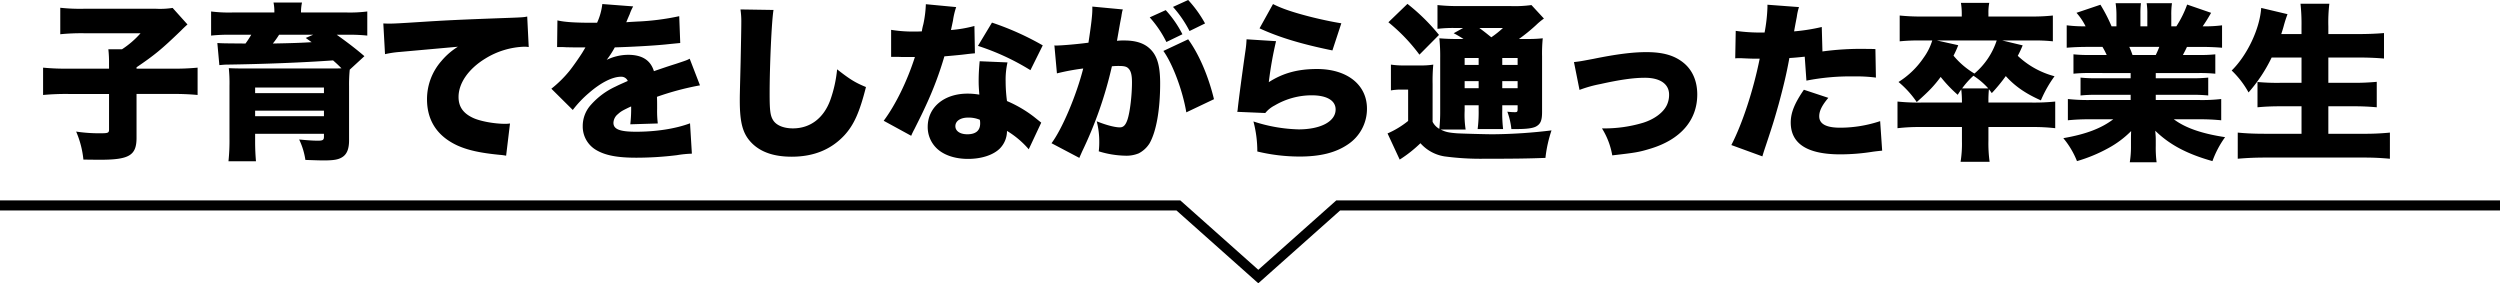 <svg xmlns="http://www.w3.org/2000/svg" width="992.944" height="112.513" viewBox="0 0 992.944 112.513">
  <g id="グループ_816" data-name="グループ 816" transform="translate(-658.594 -6055.538)">
    <path id="パス_298" data-name="パス 298" d="M666.766,2448.857l-1.33-1.183-31.168-27.737H167v-4h468.79l.569.506,30.407,27.059,30.976-27.565h462.2v4H699.264Z" transform="translate(491.594 3719.194)"/>
    <path id="パス_299" data-name="パス 299" d="M-439.855-30.82h-15.879a95.347,95.347,0,0,1-10.318-.4v10.854a98.344,98.344,0,0,1,10.05-.4h16.147V-6.633c0,1.273-.4,1.474-3.082,1.474a61.466,61.466,0,0,1-9.983-.67,37.352,37.352,0,0,1,2.881,11.122c4.422.067,6.633.067,6.633.067,11.591,0,14.472-1.742,14.472-8.71V-20.77H-414.8a98.9,98.9,0,0,1,10.117.4V-31.222a93.345,93.345,0,0,1-10.184.4h-14.07v-.536c7.1-4.824,9.916-7.1,17.621-14.539.871-.871,1.407-1.407,2.613-2.479l-5.9-6.566a32.487,32.487,0,0,1-6.5.335h-28.944a71.4,71.4,0,0,1-9.179-.4v10.519a84.255,84.255,0,0,1,9.38-.4h22.512a35.78,35.78,0,0,1-7.37,6.365h-5.427a45.445,45.445,0,0,1,.268,5.762Zm49.111-22.311a56.708,56.708,0,0,1-8.576-.4v9.581a62.984,62.984,0,0,1,7.772-.335h8.174a39.345,39.345,0,0,1-2.278,3.484c-8.777-.067-8.777-.067-11.189-.2l.8,8.777c.871-.067,2.01-.2,2.814-.2,14.338-.2,30.217-.8,42.344-1.675,1.608,1.407,2.077,1.876,3.35,3.149-1.943.067-2.412.067-4.02.067h-33.366c-4.355,0-5.9-.067-7.37-.134a58.913,58.913,0,0,1,.268,7.1v20.7a78.644,78.644,0,0,1-.4,9.179H-381.5c-.2-2.412-.335-4.824-.335-7.772V-4.958H-354.5v1.139c0,1.34-.469,1.608-2.412,1.608-1.876,0-3.819-.134-7.437-.469a28.252,28.252,0,0,1,2.479,8.107c3.819.134,5.561.2,7.3.2,3.953,0,5.829-.335,7.3-1.273,1.876-1.139,2.747-3.283,2.747-6.7v-21.44a59.356,59.356,0,0,1,.268-6.633l5.829-5.36c-3.283-2.814-5.963-4.891-10.988-8.509h4.556a64.164,64.164,0,0,1,7.571.335v-9.581a54.794,54.794,0,0,1-8.375.4h-17.956a18.827,18.827,0,0,1,.4-3.953H-374.53a18.5,18.5,0,0,1,.335,3.953Zm31.959,8.844-2.948,1.273c1.139.8,1.474,1.072,2.345,1.675-3.953.268-8.241.4-15.41.536a34.039,34.039,0,0,0,2.479-3.484Zm-23.048,30.15H-354.5v2.211h-27.336ZM-354.5-21.1h-27.336v-2.211H-354.5Zm24.254-15.477a39.764,39.764,0,0,1,5.762-.871L-301.3-39.53a27.416,27.416,0,0,0-6.566,5.695,22.937,22.937,0,0,0-5.7,15.142c0,8.509,4.087,14.673,11.993,18.358,4.288,1.943,9.313,3.015,16.951,3.752a20.292,20.292,0,0,1,2.479.335l1.541-12.8a11.572,11.572,0,0,1-2.01.134c-4.355,0-10.05-1.072-12.8-2.412-3.819-1.809-5.628-4.422-5.628-8.241,0-5.494,3.953-11.189,10.653-15.276a31.4,31.4,0,0,1,15.343-4.69,10.189,10.189,0,0,1,1.876.134l-.6-12.127c-1.206.268-1.809.335-7.37.536-20.435.737-25.326,1.005-35.778,1.675-7.3.469-9.715.6-11.457.6-.536,0-1.407,0-2.546-.067ZM-261.9-39.4h1.005c.938,0,1.407,0,2.345.067,2.881.067,2.881.067,5.762.067h2.144c-.268.469-.268.469-1.273,2.144-1.005,1.608-3.685,5.494-5.159,7.3a46,46,0,0,1-7.1,6.968l8.509,8.442a42.562,42.562,0,0,1,6.432-6.767c4.69-4.087,9.313-6.432,12.73-6.432a2.768,2.768,0,0,1,2.68,1.675c-2.68,1.206-3.35,1.474-4.958,2.278a29.512,29.512,0,0,0-9.648,7.169,12.464,12.464,0,0,0-3.283,8.442,10.772,10.772,0,0,0,5.293,9.514c3.618,2.144,8.375,3.082,15.946,3.082a132.228,132.228,0,0,0,16.147-1.005,43.277,43.277,0,0,1,5.963-.6l-.737-12.06c-5.7,2.144-13.4,3.35-21.44,3.35-6.5,0-8.978-1.005-8.978-3.551a4.623,4.623,0,0,1,1.742-3.417c1.206-1.072,1.608-1.34,4.69-2.814l.6-.268a55,55,0,0,1-.335,7.1l10.921-.335a41.57,41.57,0,0,1-.268-5.762c0-2.948,0-3.015-.067-4.824a110.812,110.812,0,0,1,17.085-4.556l-4.087-10.586c-1.072.6-1.541.737-5.36,2.01-2.144.67-3.953,1.273-4.154,1.34-3.551,1.206-3.551,1.206-4.69,1.608-1.34-4.355-4.69-6.5-10.251-6.5a19.77,19.77,0,0,0-8.509,2.01,36.3,36.3,0,0,0,3.216-4.958c6.834-.2,15.209-.67,19.966-1.139q2.914-.3,6.03-.6l-.4-10.653a98.2,98.2,0,0,1-16.951,2.144c-3.417.2-3.417.2-4.087.268.067-.134.469-1.206,1.34-3.149a19.474,19.474,0,0,1,1.407-3.149l-12.261-.938a24.246,24.246,0,0,1-2.077,7.437H-247.9c-6.968,0-10.988-.268-13.869-.938Zm72.829-14.941a31.467,31.467,0,0,1,.335,5.092c0,2.613-.134,8.978-.268,15.745-.335,13.467-.335,13.467-.335,15.209,0,9.38,1.273,13.668,5.092,17.353,3.618,3.417,8.71,5.092,15.544,5.092,8.777,0,15.745-2.881,21.038-8.643,3.685-4.087,5.9-8.978,8.442-19.028-4.288-1.742-6.5-3.149-11.457-7.035a50.912,50.912,0,0,1-2.68,12.127C-155.976-11.189-161.336-7.1-168.237-7.1c-3.685,0-6.566-1.206-7.839-3.216-1.139-1.809-1.407-3.819-1.407-10.519,0-11.189.8-29.078,1.541-33.3Zm73.633-2.077a44.742,44.742,0,0,1-1,7.973,23.02,23.02,0,0,0-.6,2.814c-1.34.067-1.675.067-2.412.067a54.772,54.772,0,0,1-9.782-.67v10.72h2.613c1.541.067,1.541.067,3.082.067h3.752c-3.015,9.447-7.638,18.961-12.395,25.326l10.921,5.963A27.086,27.086,0,0,1-120-6.767c2.613-5.226,3.216-6.432,4.623-9.514a137.749,137.749,0,0,0,7.3-19.43c1.675-.134,5.36-.469,7.169-.67,3.35-.4,3.35-.4,4.958-.536l-.2-10.854a51.567,51.567,0,0,1-9.313,1.608c.335-1.541.469-2.144.8-3.752a29.283,29.283,0,0,1,1.273-5.36ZM-69.01-40.066a111.788,111.788,0,0,0-20.167-9.045l-5.561,9.246A94.8,94.8,0,0,1-73.9-30.217Zm-.6,30.686c-2.01-1.608-3.082-2.479-3.283-2.613a49.069,49.069,0,0,0-10.318-5.963,59.666,59.666,0,0,1-.536-7.772,31.133,31.133,0,0,1,.737-7.571l-11.055-.469c-.268,3.015-.4,5.159-.4,7.906,0,1.541.067,2.814.268,5.36a27.424,27.424,0,0,0-4.69-.4c-9.313,0-15.812,5.427-15.812,13.2A11.7,11.7,0,0,0-111.354.6c2.747,2.814,7.3,4.422,12.663,4.422S-88.641,3.484-86.028.871A9.906,9.906,0,0,0-83.214-6.1a35.881,35.881,0,0,1,8.643,7.3ZM-94-10.519a6.82,6.82,0,0,1,.134,1.474c0,2.814-1.742,4.288-5.092,4.288-2.881,0-4.757-1.273-4.757-3.216,0-2.077,2.01-3.417,5.159-3.417A11.647,11.647,0,0,1-94-10.519Zm72.9-27.336c3.752,5.226,7.705,15.879,9.112,24.388L-1-18.693c-2.211-9.179-5.963-17.889-10.251-23.785Zm-42.277,8.911A88.309,88.309,0,0,1-52.93-30.887C-55.677-20.1-61.305-6.834-65.526-1.206l11.055,5.829c.4-1,.536-1.206,1.072-2.479a158.862,158.862,0,0,0,11.859-33.9,24.327,24.327,0,0,1,2.68-.134c2.345,0,3.283.268,4.02,1.139.871.938,1.273,2.546,1.273,5.36,0,5.159-.8,11.926-1.809,14.874C-36.113-8.375-36.984-7.5-38.391-7.5c-1.943,0-5.36-.871-9.179-2.412a31.808,31.808,0,0,1,1.005,8.04,30.418,30.418,0,0,1-.2,3.886A37.826,37.826,0,0,0-36.113,3.752a12.8,12.8,0,0,0,5.226-.938A11.082,11.082,0,0,0-26.6-1.139c2.68-4.69,4.221-13.333,4.221-23.785,0-7.571-1.34-11.658-4.757-14.405-2.278-1.809-5.36-2.68-9.514-2.68a22.227,22.227,0,0,0-2.881.134c.2-1.072.67-3.819,1.273-7.236l.469-2.412c.067-.4.134-1.005.2-1.206a6.932,6.932,0,0,1,.4-1.608l-12.127-1.139v1.139c0,2.278-.469,6.231-1.541,13.2C-55.275-40.535-61.64-40-63.784-40a2.308,2.308,0,0,1-.6-.067Zm46.1-26.4a45.722,45.722,0,0,1,6.566,9.581l6.164-3.015a47.1,47.1,0,0,0-6.7-9.313Zm-9.246,4.154A43.131,43.131,0,0,1-19.9-41.406l6.365-3.082a42.926,42.926,0,0,0-6.633-9.581Zm43.617,4.355c7.839,3.618,16.817,6.3,28.944,8.777L49.58-48.843c-3.149-.469-8.911-1.675-13.467-2.881-6.365-1.675-10.385-3.082-13.668-4.757Zm-5.159,4.355a38.979,38.979,0,0,1-.4,4.288c-1.34,9.246-2.747,19.966-3.082,23.182a8.038,8.038,0,0,1-.2,1.34l11.122.469a11.658,11.658,0,0,1,3.752-3.015,28.987,28.987,0,0,1,14.673-4.02c6.03,0,9.514,2.077,9.514,5.628,0,4.757-5.9,7.906-14.74,7.906A62.182,62.182,0,0,1,14.673-9.849,46.475,46.475,0,0,1,16.214,2.077a71.587,71.587,0,0,0,16.817,2.01c8.241,0,14.338-1.541,19.162-4.824a16.941,16.941,0,0,0,7.571-14.2c0-9.514-7.906-15.745-19.832-15.745-7.638,0-13.534,1.608-19.162,5.226a147.144,147.144,0,0,1,2.881-16.281Zm73.9,17.688a69.036,69.036,0,0,1,.268-7.638,30.318,30.318,0,0,1-5.159.335H74.705a33.177,33.177,0,0,1-5.427-.335v10.251a23.112,23.112,0,0,1,4.02-.335h2.814V-10.05a35.513,35.513,0,0,1-8.174,4.958L72.762,5.293A51.218,51.218,0,0,0,81-1.206,16.13,16.13,0,0,0,90.517,4.02a107.87,107.87,0,0,0,16.281.938c11.39,0,16.549-.067,23.852-.335A51.848,51.848,0,0,1,133.062-6.3a203.362,203.362,0,0,1-23.249,1.541c-2.881,0-12.8-.268-14.539-.4-3.216-.268-4.355-.536-6.231-1.474h9.916a37.164,37.164,0,0,1-.4-7.437v-2.211h5.561v1.943a51.958,51.958,0,0,1-.4,7.5h10.117a52.9,52.9,0,0,1-.335-7.5v-1.943h6.1v1.34c0,1.273-.134,1.407-1.206,1.407a25.013,25.013,0,0,1-2.881-.2,28.988,28.988,0,0,1,1.608,6.9h2.278c3.819,0,6.231-.335,7.5-1.005,1.809-1.005,2.412-2.345,2.412-5.829V-35.711a60.959,60.959,0,0,1,.268-7.169,52.762,52.762,0,0,1-6.365.268h-3.082a69.578,69.578,0,0,0,6.767-5.494,26.335,26.335,0,0,1,3.149-2.613l-4.958-5.36a49.269,49.269,0,0,1-8.442.4H96.681a75.053,75.053,0,0,1-8.911-.4v9.447a51.165,51.165,0,0,1,7.1-.335h3.082L94.2-44.89a39.968,39.968,0,0,1,3.886,2.278H96.212a77.038,77.038,0,0,1-7.7-.268,69.354,69.354,0,0,1,.335,7.973V-14.07A63.994,63.994,0,0,1,88.507-6.9a6.785,6.785,0,0,1-2.68-2.814ZM113.5-35.041h6.1v2.747h-6.1Zm-9.38,0v2.747H98.557v-2.747Zm-5.561,9.179h5.561v2.814H98.557ZM119.6-23.048h-6.1v-2.814h6.1Zm-5.829-23.919a38.4,38.4,0,0,1-4.623,3.685c-2.01-1.608-2.814-2.278-4.757-3.685ZM68.273-49.245A70.192,70.192,0,0,1,80.6-36.381l7.772-7.839A78.278,78.278,0,0,0,75.844-56.548Zm75.911,26.867a49.441,49.441,0,0,1,8.375-2.345c7.5-1.675,13.065-2.479,17.554-2.479,6.1,0,9.648,2.479,9.648,6.7a9.475,9.475,0,0,1-.8,3.953c-1.34,3.082-5.025,5.829-9.581,7.236A53.184,53.184,0,0,1,153.1-7.1a29.581,29.581,0,0,1,4.087,10.72c9.38-1.072,10.586-1.273,15.209-2.68C184.317-2.68,190.95-10.318,190.95-20.569c0-5.36-1.943-9.782-5.561-12.663s-8.107-4.154-14.673-4.154c-5.427,0-11.792.8-21.038,2.68-5.36,1.005-5.36,1.005-7.7,1.273ZM240.4-47.369a75.7,75.7,0,0,1-10.988,1.742c.6-3.417,1-5.36,1.072-5.762a21.182,21.182,0,0,1,.871-3.886l-12.529-.938v1a64.619,64.619,0,0,1-1.139,10.05H216.41a69.73,69.73,0,0,1-10.184-.67l-.2,10.921a13.5,13.5,0,0,1,1.541-.067h.67c2.881.134,4.288.2,6.432.2h1.072c-2.479,12.395-6.834,25.728-11.256,34.3L216.812,4.02c.469-1.608.469-1.608,1.541-4.824,2.881-8.643,3.283-10.117,4.958-16.013,1.876-6.968,3.082-11.926,4.221-18.224,2.077-.134,2.881-.2,6.1-.536l.67,9.514a89.923,89.923,0,0,1,18.827-1.675,60.379,60.379,0,0,1,8.777.469l-.2-11.323c-1.407-.067-2.814-.067-3.283-.067a113.908,113.908,0,0,0-17.755,1.005Zm-7.1,24.924c-3.685,5.36-5.226,9.112-5.226,13q0,12.663,19.7,12.663a82.067,82.067,0,0,0,13.065-1.072c1.608-.2,2.211-.268,3.551-.4l-.8-11.725A50.42,50.42,0,0,1,247.766-7.37c-5.628,0-8.375-1.474-8.375-4.556,0-2.077,1.072-4.288,3.618-7.3Zm62.779,5.092H279.926a81.529,81.529,0,0,1-9.447-.4V-7.169a75.02,75.02,0,0,1,9.447-.469h16.147v5.561a46.007,46.007,0,0,1-.536,8.241h11.524a54.237,54.237,0,0,1-.469-8.375V-7.638H323.61a76.89,76.89,0,0,1,9.514.469V-17.755a83.669,83.669,0,0,1-9.514.4H306.592v-.469a45.75,45.75,0,0,1,.2-4.824c.469.6.6.8,1.139,1.541a67.821,67.821,0,0,0,5.561-6.767c3.685,4.087,7.906,6.968,13.936,9.648a47.879,47.879,0,0,1,5.427-9.581,33.684,33.684,0,0,1-14.606-8.107,43.461,43.461,0,0,0,1.943-4.154l-8.107-1.943h11.993a66.961,66.961,0,0,1,8.107.335V-51.925a76.636,76.636,0,0,1-8.442.4H306.592V-52.93a19.147,19.147,0,0,1,.335-4.02H295.671a26.556,26.556,0,0,1,.335,4.087v1.34H280.127a83.274,83.274,0,0,1-8.777-.4v10.251a73.03,73.03,0,0,1,8.509-.335h4.422a23.3,23.3,0,0,1-3.417,6.834,33.529,33.529,0,0,1-9.983,9.648,38.247,38.247,0,0,1,7.236,7.973c4.891-4.355,6.834-6.365,9.514-9.983a53.851,53.851,0,0,0,6.767,7.1c.67-1.072.938-1.474,1.407-2.144a46.16,46.16,0,0,1,.268,4.824Zm.067-5.628a32.441,32.441,0,0,1,4.489-5.025,28.455,28.455,0,0,1,5.9,5.025Zm-9.983-19.028h23.718a29.015,29.015,0,0,1-8.844,13.132,31.807,31.807,0,0,1-8.308-7.1,38.712,38.712,0,0,0,1.876-4.154Zm76.916,12.931V-27h-13.4a57.5,57.5,0,0,1-6.5-.268v7.1a58.26,58.26,0,0,1,6.5-.268h13.4v2.077H346.725a74.22,74.22,0,0,1-8.576-.4v8.442a83.29,83.29,0,0,1,8.643-.4h9.38c-4.757,3.618-10.921,5.963-19.832,7.5A33.793,33.793,0,0,1,341.767,5.9,60.535,60.535,0,0,0,354.229.737a38.816,38.816,0,0,0,9.045-6.767c-.067,1.876-.067,2.077-.067,3.752v2.01a39.033,39.033,0,0,1-.469,6.633h10.653A44.671,44.671,0,0,1,373.056-.2V-2.345c0-1.675-.067-2.01-.2-3.819C378.55-.6,385.518,3.082,395.568,5.9a38.351,38.351,0,0,1,5.025-9.514c-9.313-1.407-15.812-3.685-20.368-7.1h10.318a83.375,83.375,0,0,1,8.509.4V-18.76a66.627,66.627,0,0,1-8.576.4h-17.42v-2.077h14.271a60.359,60.359,0,0,1,6.566.268v-7.1a61.153,61.153,0,0,1-6.566.268H373.056v-2.077h17.085a61.153,61.153,0,0,1,6.566.268v-7.7a58.8,58.8,0,0,1-6.566.268h-6.3c.6-1.206.8-1.474,1.608-3.216h5.561c3.216,0,6.1.134,8.375.335v-8.911a53.238,53.238,0,0,1-7.7.4c1.206-1.742,2.01-3.015,3.35-5.36l-9.514-3.283a41.374,41.374,0,0,1-4.288,8.643h-2.01v-4.355a30.739,30.739,0,0,1,.268-4.824h-10.05a26.471,26.471,0,0,1,.268,4.355v4.824h-2.747v-4.824a36.4,36.4,0,0,1,.2-4.355H357.11a32.626,32.626,0,0,1,.335,4.824v4.355H355.5a62.194,62.194,0,0,0-4.422-8.576L341.566-53a24.315,24.315,0,0,1,3.618,5.36,53.249,53.249,0,0,1-7.5-.4v8.911c2.278-.2,5.092-.335,8.308-.335h5.9a28.781,28.781,0,0,1,1.675,3.216h-6.7a56.005,56.005,0,0,1-6.5-.268v7.7a59.82,59.82,0,0,1,6.5-.268Zm.737-7.169a30.5,30.5,0,0,0-1.273-3.216h11.926c-.536,1.34-.737,1.809-1.407,3.216Zm67.134,1.005v10.05h-8.509a82.176,82.176,0,0,1-8.978-.335v10.05c2.881-.268,5.628-.4,9.179-.4h8.308V-4.958H416.271c-3.886,0-7.236-.134-10.653-.469V4.958c3.886-.335,7.236-.469,11.055-.469h39.061c3.685,0,6.5.134,10.318.469V-5.427a98.79,98.79,0,0,1-10.653.469H441.6V-15.879h9.916c3.551,0,6.3.134,9.313.4V-25.594a92.135,92.135,0,0,1-9.38.4H441.6v-10.05H453.59c3.618,0,6.767.134,10.117.4V-44.957c-3.216.268-6.5.4-10.452.4H441.6v-3.082a61.74,61.74,0,0,1,.4-8.978H430.542a75.552,75.552,0,0,1,.4,8.978v3.082H422.9c.469-1.474.8-2.479,1.139-3.819.536-1.809.536-1.809,1.34-4.087L414.931-54.94c-.536,8.241-5.561,18.827-11.725,24.857a35.746,35.746,0,0,1,6.7,8.71,60.829,60.829,0,0,0,9.179-13.869Z" transform="translate(1141.759 6113.627)"/>
  </g>
</svg>
